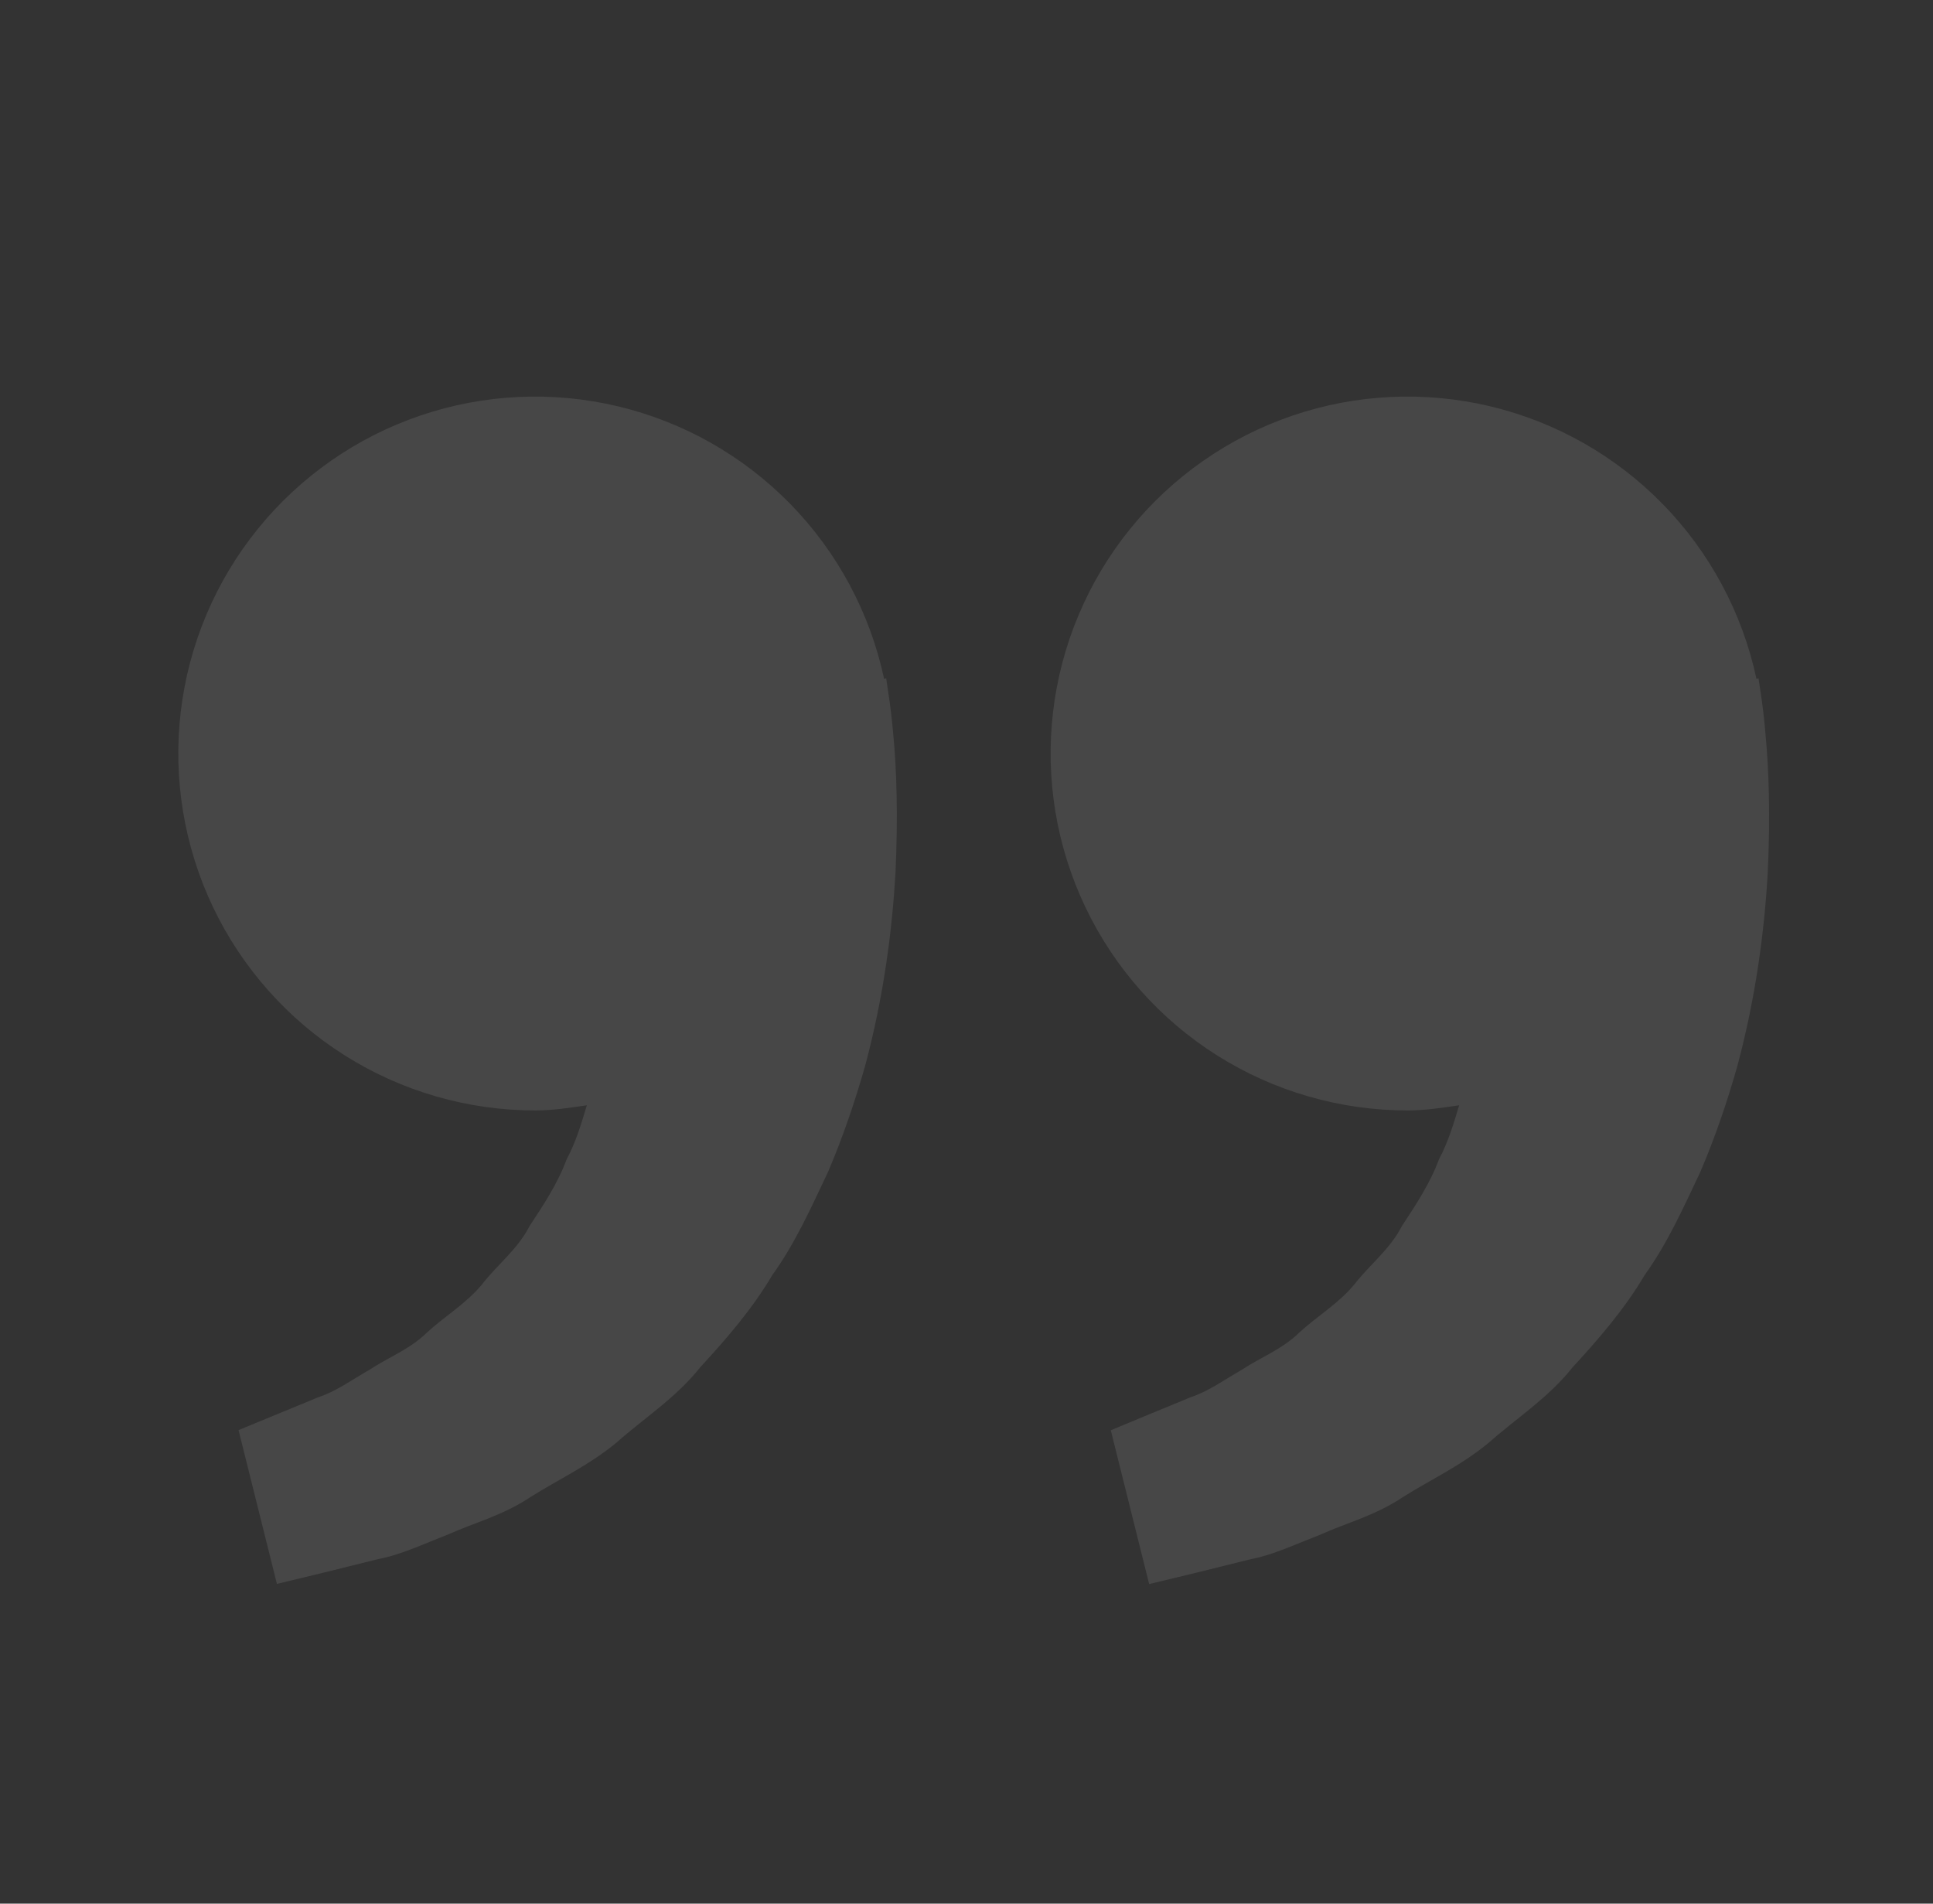 <svg xmlns="http://www.w3.org/2000/svg" width="65" height="64" viewBox="0 0 65 64" fill="none"><rect x="0" y="0" width="65" height="64" fill="#333333" stroke="none"/><g opacity="0.1"><path d="M59.2 23.256L59.133 22.808L59.064 22.824C58.59 20.608 57.498 18.571 55.915 16.95C54.332 15.329 52.322 14.188 50.119 13.662C47.915 13.135 45.607 13.243 43.462 13.973C41.316 14.704 39.422 16.026 37.997 17.788C36.573 19.551 35.676 21.68 35.411 23.93C35.146 26.181 35.524 28.46 36.501 30.505C37.477 32.55 39.013 34.276 40.93 35.485C42.847 36.693 45.067 37.334 47.333 37.333C47.928 37.333 48.498 37.242 49.066 37.16C48.882 37.778 48.693 38.408 48.389 38.973C48.085 39.794 47.61 40.506 47.138 41.224C46.744 42 46.048 42.525 45.536 43.189C45 43.834 44.269 44.264 43.69 44.8C43.122 45.36 42.378 45.64 41.786 46.034C41.168 46.389 40.629 46.781 40.053 46.968L38.616 47.56L37.352 48.085L38.642 53.256L40.234 52.872C40.744 52.744 41.365 52.594 42.072 52.416C42.794 52.282 43.565 51.917 44.424 51.584C45.269 51.202 46.253 50.949 47.165 50.338C48.082 49.757 49.141 49.272 50.074 48.493C50.978 47.69 52.069 46.994 52.874 45.976C53.754 45.021 54.624 44.018 55.298 42.877C56.08 41.789 56.61 40.594 57.17 39.413C57.677 38.232 58.085 37.024 58.418 35.85C59.05 33.498 59.333 31.264 59.442 29.352C59.533 27.437 59.48 25.845 59.368 24.693C59.33 24.212 59.274 23.732 59.2 23.256ZM29.866 23.256L29.8 22.808L29.73 22.824C29.256 20.608 28.165 18.571 26.582 16.95C24.999 15.329 22.989 14.188 20.785 13.662C18.581 13.135 16.273 13.243 14.128 13.973C11.983 14.704 10.089 16.026 8.664 17.788C7.239 19.551 6.343 21.68 6.078 23.93C5.813 26.181 6.191 28.46 7.167 30.505C8.144 32.55 9.68 34.276 11.597 35.485C13.514 36.693 15.734 37.334 18 37.333C18.594 37.333 19.165 37.242 19.733 37.16C19.549 37.778 19.36 38.408 19.056 38.973C18.752 39.794 18.277 40.506 17.805 41.224C17.41 42 16.714 42.525 16.202 43.189C15.666 43.834 14.936 44.264 14.357 44.8C13.789 45.36 13.045 45.64 12.453 46.034C11.834 46.389 11.296 46.781 10.72 46.968L9.282 47.56C8.48 47.888 8.021 48.08 8.021 48.08L9.312 53.25L10.904 52.866C11.413 52.738 12.034 52.589 12.741 52.41C13.464 52.277 14.234 51.912 15.093 51.578C15.938 51.197 16.922 50.944 17.834 50.333C18.752 49.752 19.81 49.266 20.744 48.488C21.648 47.685 22.738 46.989 23.544 45.97C24.424 45.016 25.293 44.013 25.968 42.872C26.749 41.784 27.28 40.589 27.84 39.408C28.346 38.226 28.754 37.018 29.088 35.845C29.72 33.493 30.002 31.258 30.112 29.346C30.202 27.432 30.149 25.84 30.037 24.688C29.997 24.209 29.94 23.731 29.866 23.256Z" fill="white"></path></g></svg>